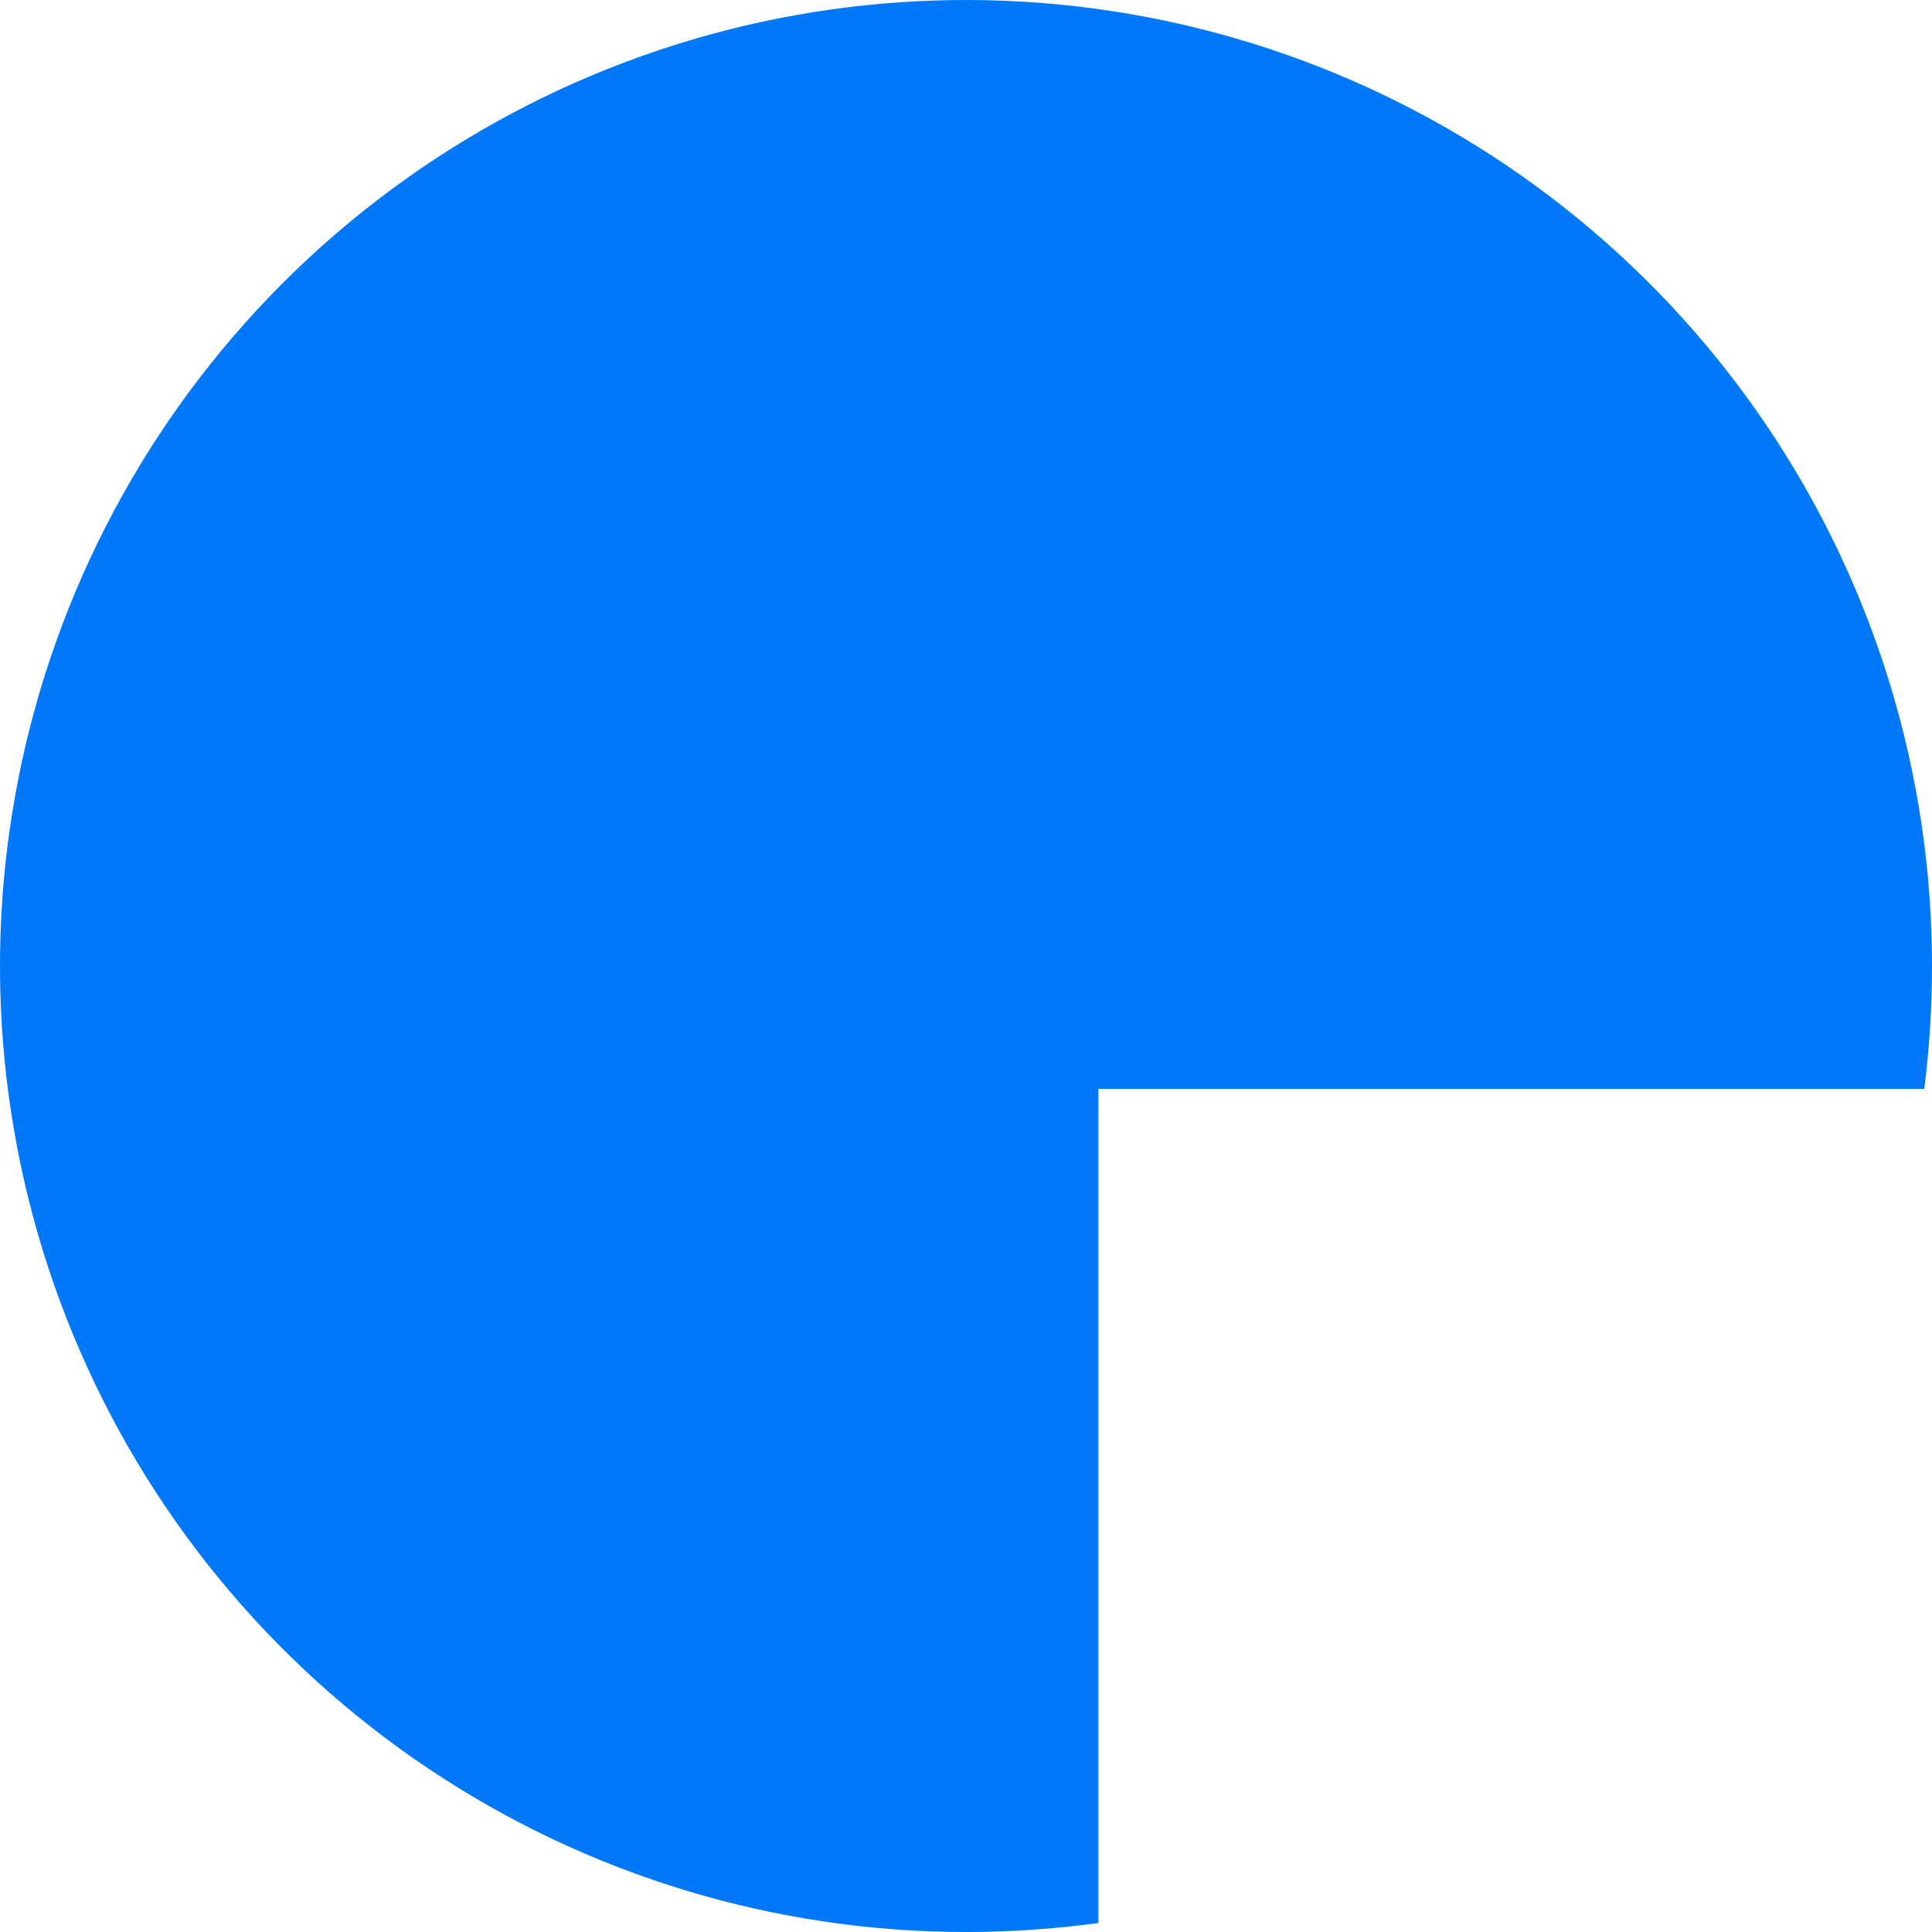 <?xml version="1.0" encoding="UTF-8"?> <svg xmlns="http://www.w3.org/2000/svg" width="41" height="41" viewBox="0 0 41 41" fill="none"> <g clip-path="url(#clip0_1694_3503)"> <path d="M41 20.5C41 21.372 40.945 22.244 40.836 23.109L23.31 23.109L23.31 40.809C22.378 40.936 21.44 40.999 20.5 41C16.445 41 12.482 39.798 9.111 37.545C5.74 35.293 3.112 32.091 1.56 28.345C0.009 24.599 -0.397 20.477 0.394 16.501C1.185 12.524 3.137 8.871 6.004 6.004C8.871 3.137 12.524 1.185 16.501 0.394C20.477 -0.397 24.599 0.009 28.345 1.56C32.091 3.112 35.293 5.74 37.545 9.111C39.798 12.482 41 16.445 41 20.5Z" fill="#0078F7"></path> </g> <defs> <clipPath id="clip0_1694_3503"> <rect width="41" height="41" fill="white"></rect> </clipPath> </defs> </svg> 